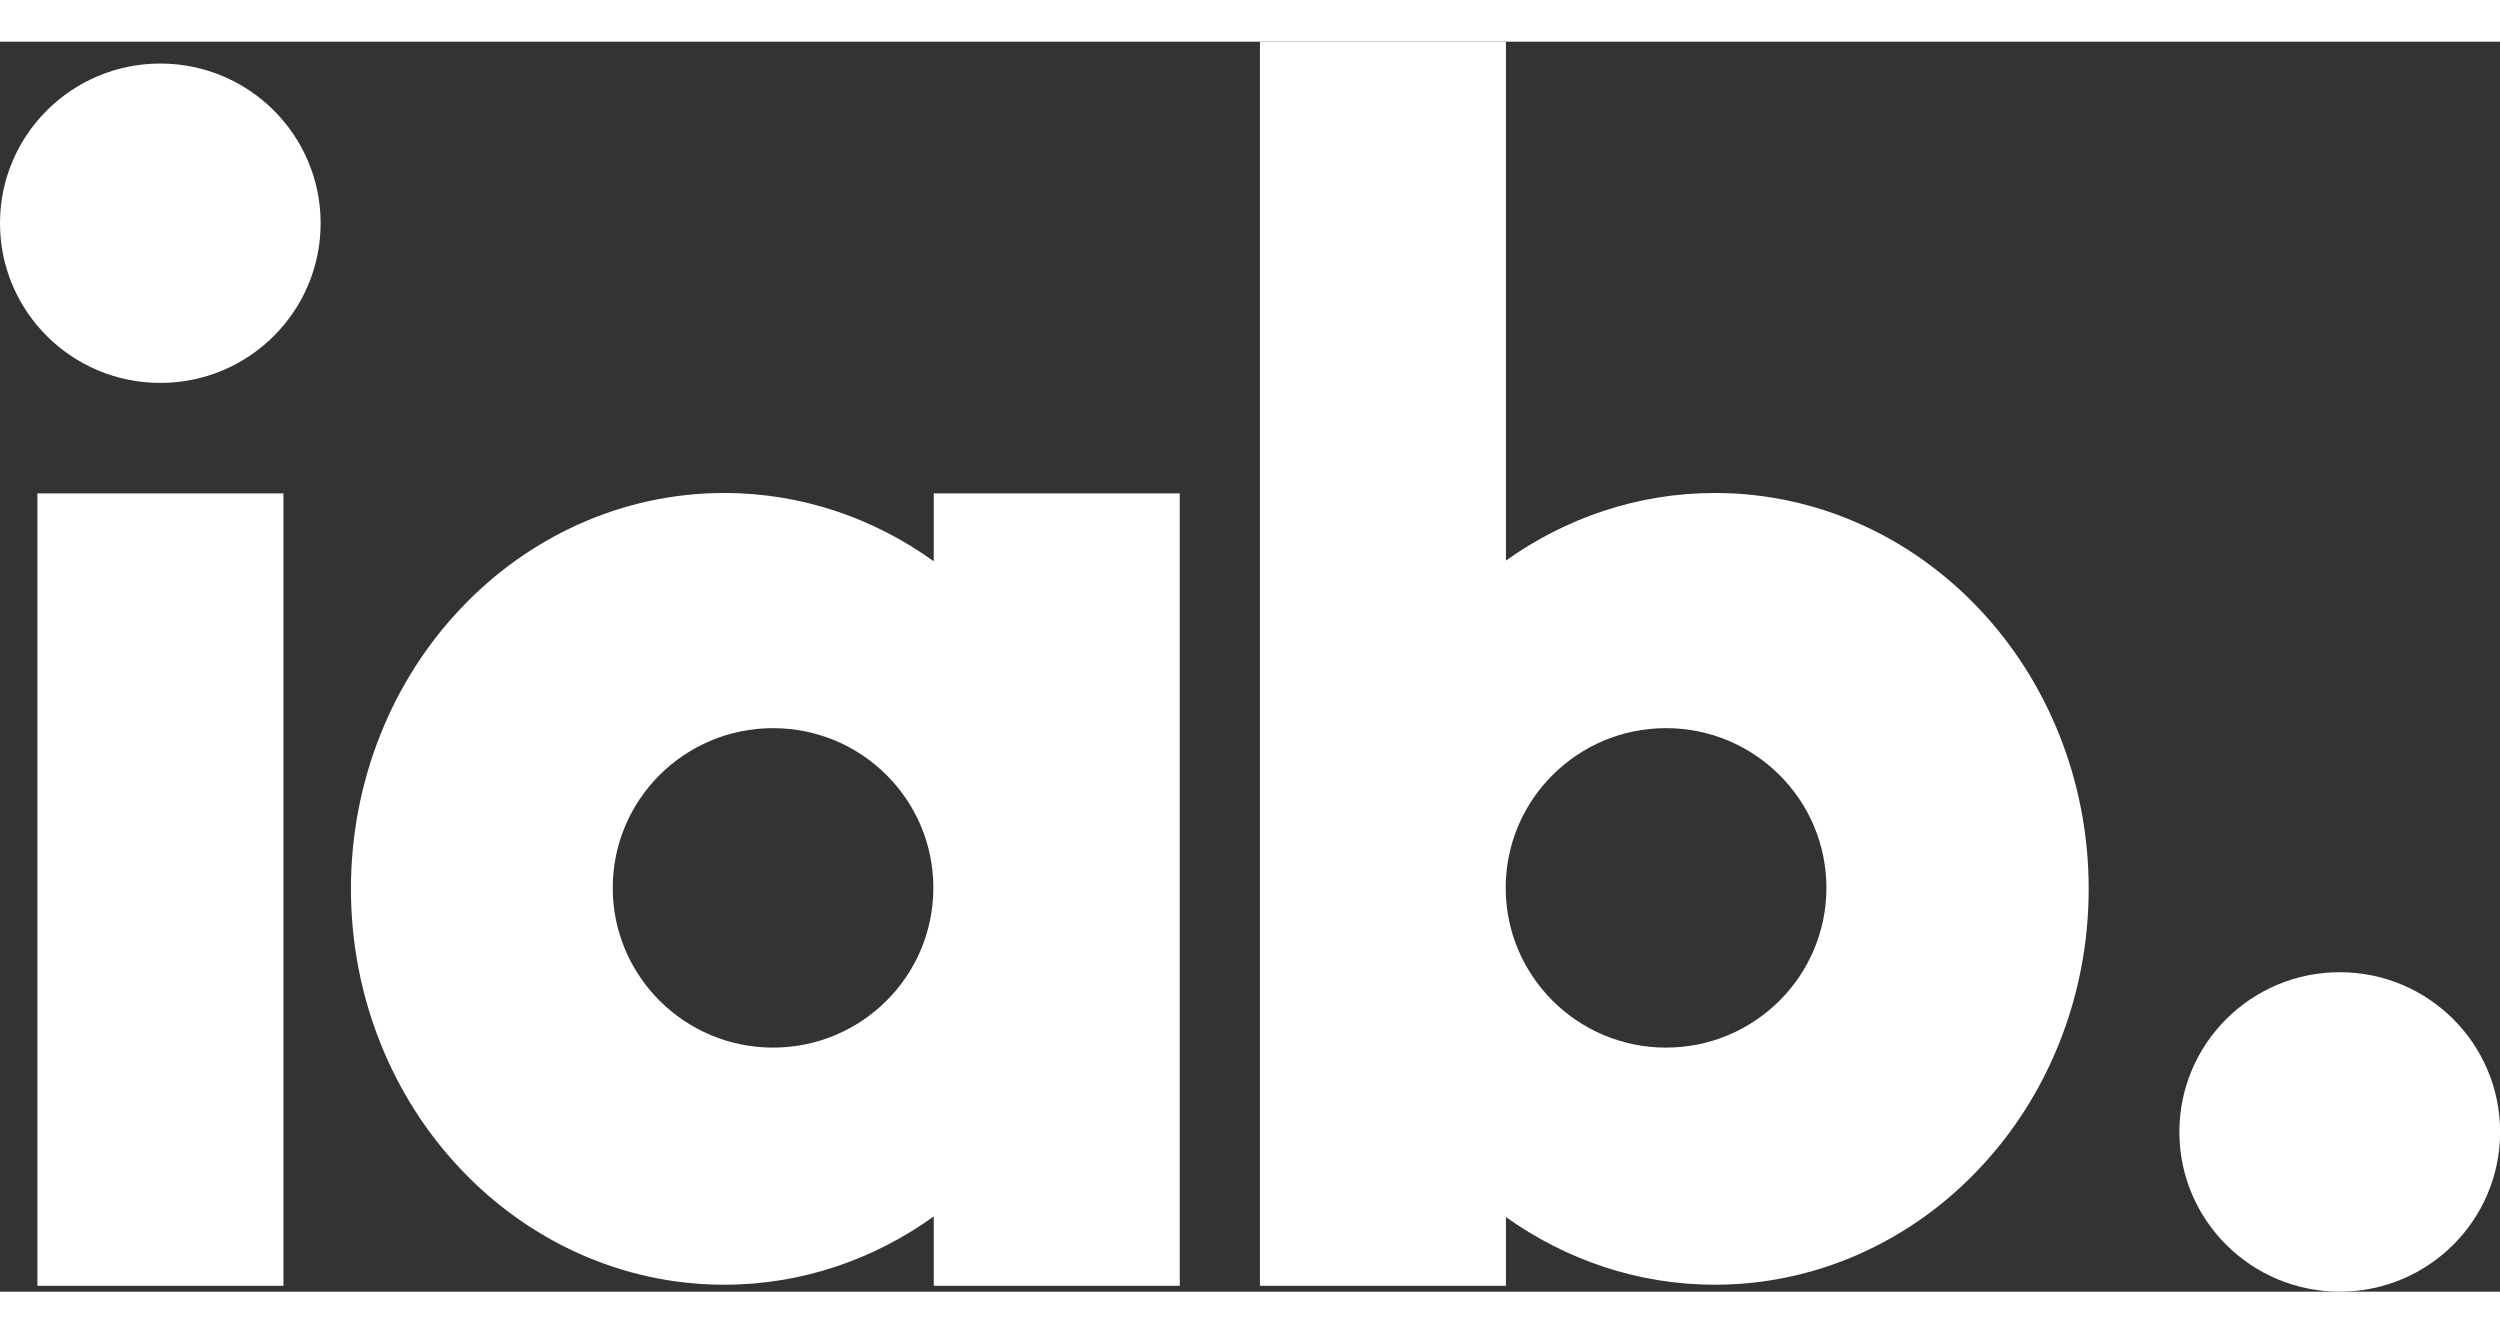 <svg style="width: 30px;" width="32" height="16" viewBox="0 0 32 16" fill="none" xmlns="http://www.w3.org/2000/svg">
                  <rect x="0" y="0" width="32" height="16" fill="#333333" stroke="none"/>
                  <path d="M29.949 11.911C28.815 11.911 27.896 12.826 27.896 13.956C27.896 15.085 28.815 16 29.949 16C31.082 16 32.001 15.085 32.001 13.956C32.001 12.826 31.082 11.911 29.949 11.911Z" fill="white"/>
                  <path d="M2.052 0.28C0.919 0.28 0 1.195 0 2.324C0 3.453 0.919 4.368 2.052 4.368C3.185 4.368 4.104 3.453 4.104 2.324C4.104 1.195 3.185 0.28 2.052 0.28Z" fill="white"/>
                  <path d="M0.479 5.782H3.628V15.925H0.479V5.782Z" fill="white"/>
                  <path d="M25.334 7.261C24.473 6.347 23.267 5.776 21.951 5.777C20.964 5.776 20.04 6.097 19.276 6.642V-2.06836e-05H16.127V15.925H19.276V15.045C20.039 15.59 20.962 15.911 21.948 15.911H21.951C23.267 15.911 24.473 15.341 25.334 14.426C26.198 13.515 26.736 12.238 26.735 10.844C26.736 9.45 26.198 8.173 25.334 7.261ZM21.325 12.876C20.192 12.876 19.273 11.96 19.273 10.831C19.273 9.702 20.192 8.787 21.325 8.787C22.458 8.787 23.378 9.702 23.378 10.831C23.378 11.96 22.458 12.876 21.325 12.876Z" fill="white"/>
                  <path d="M11.952 5.782V6.651C11.187 6.1 10.26 5.776 9.27 5.777C7.955 5.776 6.752 6.347 5.892 7.261C5.029 8.173 4.492 9.449 4.492 10.844C4.492 12.238 5.029 13.515 5.892 14.426C6.752 15.341 7.955 15.912 9.27 15.911H9.273C10.262 15.911 11.188 15.587 11.952 15.037V15.925H15.101V5.782H11.952ZM9.895 12.876C8.762 12.876 7.843 11.96 7.843 10.831C7.843 9.702 8.762 8.787 9.895 8.787C11.029 8.787 11.947 9.702 11.947 10.831C11.947 11.96 11.029 12.876 9.895 12.876Z" fill="white"/>
                  </svg>